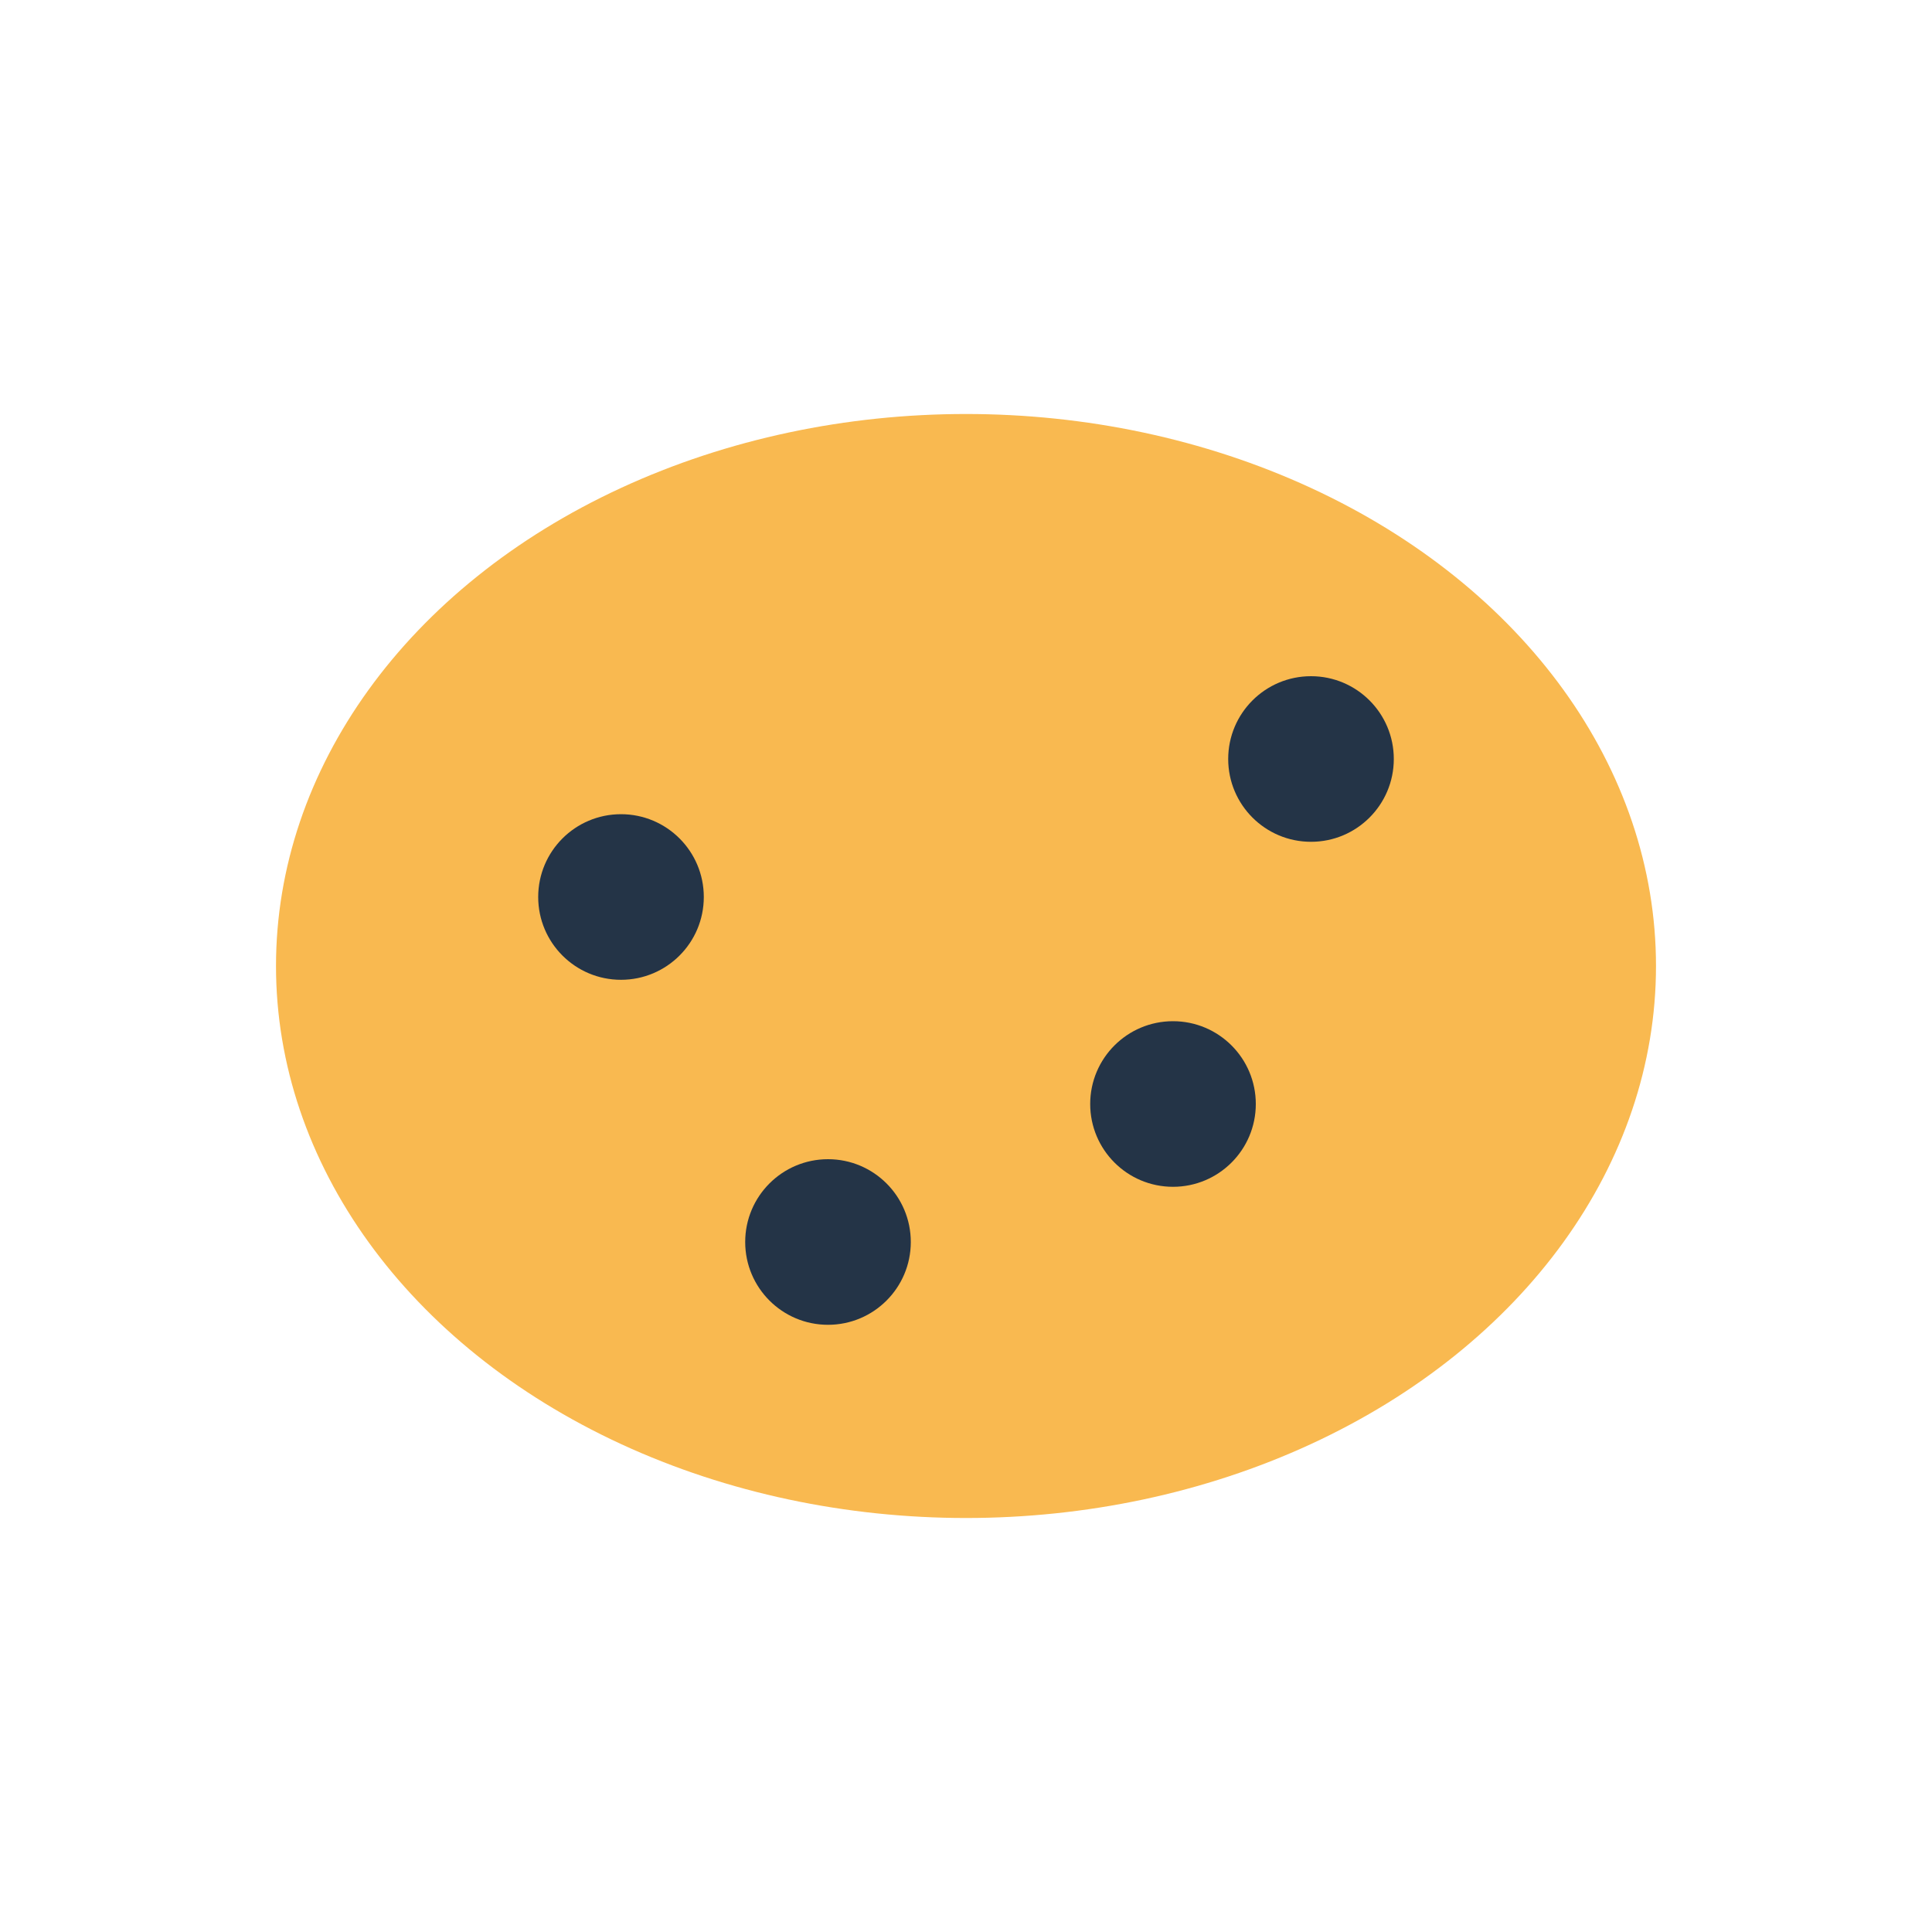 <?xml version="1.0" encoding="UTF-8"?>
<svg xmlns="http://www.w3.org/2000/svg" width="28" height="28" viewBox="0 0 28 28"><ellipse cx="14" cy="14" rx="10" ry="8" fill="#F9B950"/><circle cx="9" cy="13" r="1.2" fill="#243447"/><circle cx="19" cy="11" r="1.2" fill="#243447"/><circle cx="12" cy="18" r="1.2" fill="#243447"/><circle cx="17" cy="16" r="1.2" fill="#243447"/></svg>